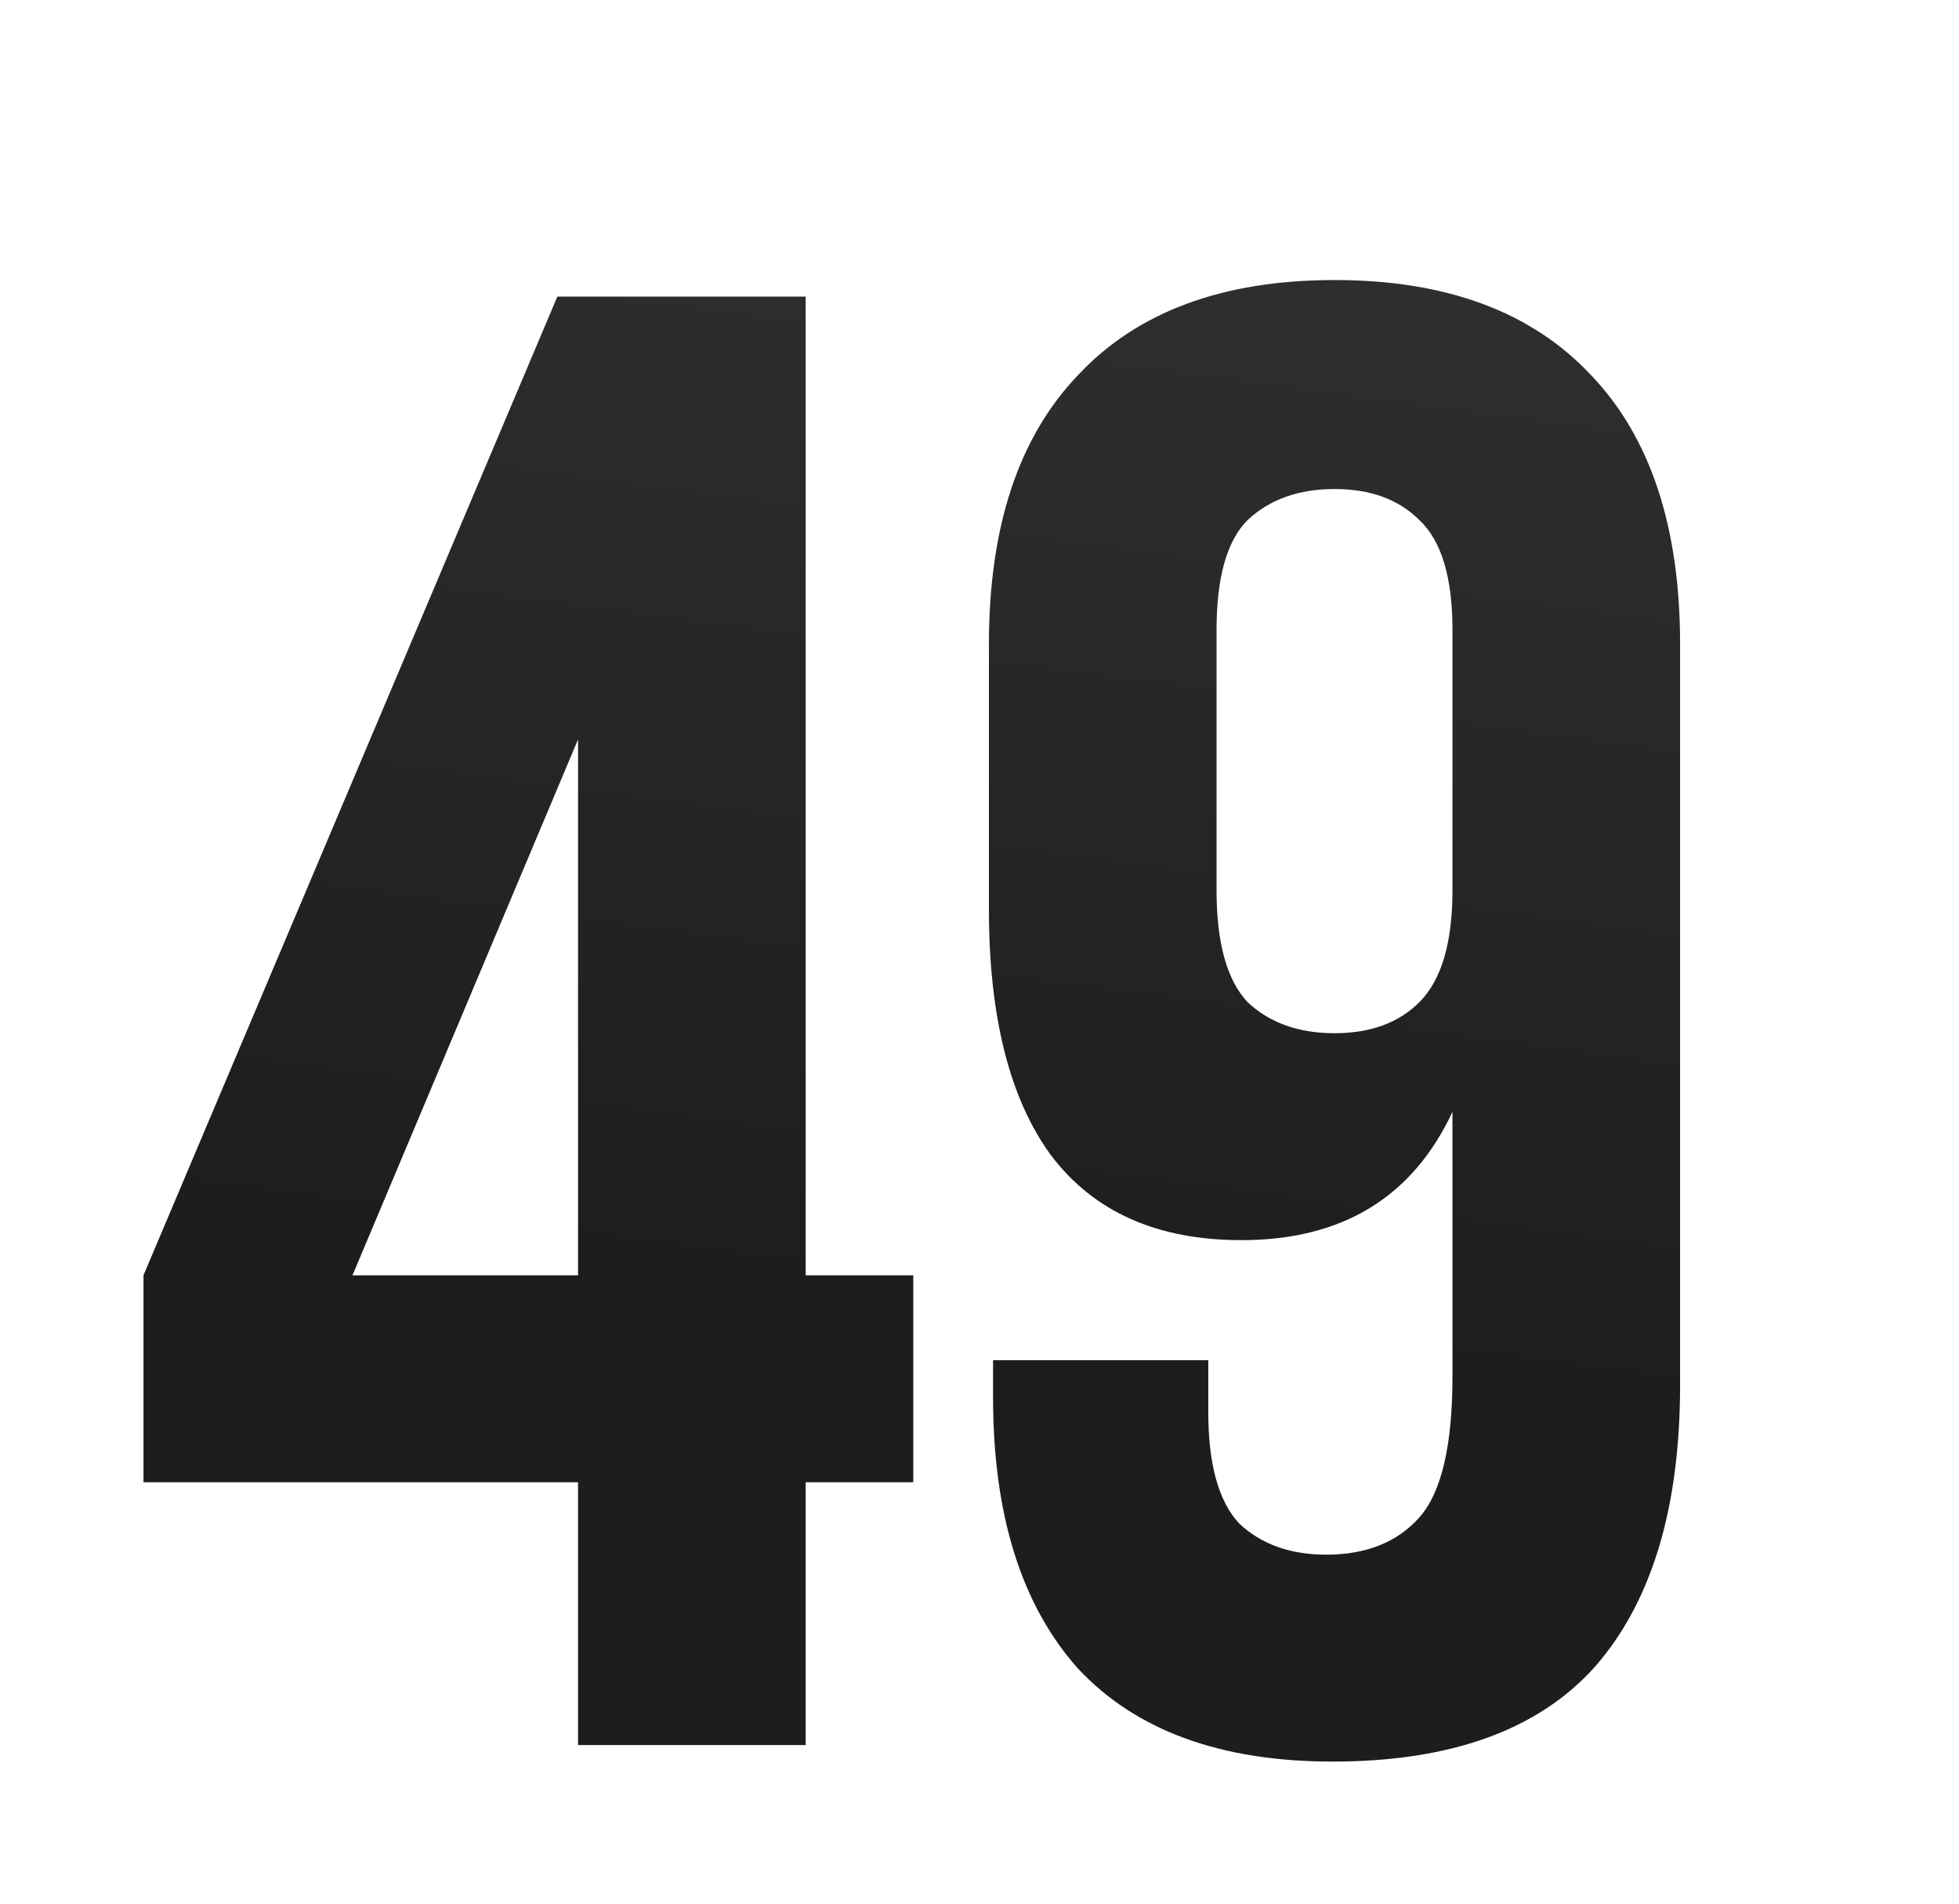 <?xml version="1.0" encoding="UTF-8"?> <svg xmlns="http://www.w3.org/2000/svg" width="284" height="276" viewBox="0 0 284 276" fill="none"> <g filter="url(#filter0_ddii_2_397)"> <path d="M40.8 164.9L100.8 23H136.8V164.9H152.4V194.9H136.8V233H103.8V194.9H40.8V164.9ZM103.8 164.9V87.2L71.1 164.9H103.8ZM263.566 180.8C263.566 198.6 259.466 212.2 251.266 221.6C243.066 230.8 230.366 235.4 213.166 235.4C196.966 235.4 184.666 230.9 176.266 221.9C168.066 212.7 163.966 199.6 163.966 182.6V177.2H195.166V184.7C195.166 192.3 196.666 197.7 199.666 200.9C202.866 203.9 207.066 205.4 212.266 205.4C218.066 205.4 222.566 203.6 225.766 200C228.966 196.4 230.566 189.6 230.566 179.6V141.2C224.766 153.6 214.566 159.8 199.966 159.8C187.766 159.8 178.566 155.7 172.366 147.5C166.366 139.3 163.366 127.4 163.366 111.8V73.4C163.366 56.4 167.666 43.4 176.266 34.4C184.866 25.2 197.266 20.6 213.466 20.6C229.666 20.6 242.066 25.2 250.666 34.4C259.266 43.4 263.566 56.4 263.566 73.4V180.8ZM213.466 129.8C218.666 129.8 222.766 128.3 225.766 125.3C228.966 122.1 230.566 116.7 230.566 109.1V71.3C230.566 63.7 228.966 58.4 225.766 55.4C222.766 52.4 218.666 50.9 213.466 50.9C208.266 50.9 204.066 52.4 200.866 55.4C197.866 58.4 196.366 63.7 196.366 71.3V109.1C196.366 116.7 197.866 122.1 200.866 125.3C204.066 128.3 208.266 129.8 213.466 129.8Z" fill="url(#paint0_linear_2_397)"></path> </g> <defs> <filter id="filter0_ddii_2_397" x="0.8" y="0.6" width="282.767" height="274.8" filterUnits="userSpaceOnUse" color-interpolation-filters="sRGB"> <feFlood flood-opacity="0" result="BackgroundImageFix"></feFlood> <feColorMatrix in="SourceAlpha" type="matrix" values="0 0 0 0 0 0 0 0 0 0 0 0 0 0 0 0 0 0 127 0" result="hardAlpha"></feColorMatrix> <feOffset dx="-6" dy="6"></feOffset> <feGaussianBlur stdDeviation="2.5"></feGaussianBlur> <feComposite in2="hardAlpha" operator="out"></feComposite> <feColorMatrix type="matrix" values="0 0 0 0 0 0 0 0 0 0 0 0 0 0 0 0 0 0 0.25 0"></feColorMatrix> <feBlend mode="normal" in2="BackgroundImageFix" result="effect1_dropShadow_2_397"></feBlend> <feColorMatrix in="SourceAlpha" type="matrix" values="0 0 0 0 0 0 0 0 0 0 0 0 0 0 0 0 0 0 127 0" result="hardAlpha"></feColorMatrix> <feOffset dx="-10" dy="10"></feOffset> <feGaussianBlur stdDeviation="15"></feGaussianBlur> <feComposite in2="hardAlpha" operator="out"></feComposite> <feColorMatrix type="matrix" values="0 0 0 0 0 0 0 0 0 0 0 0 0 0 0 0 0 0 0.25 0"></feColorMatrix> <feBlend mode="normal" in2="effect1_dropShadow_2_397" result="effect2_dropShadow_2_397"></feBlend> <feBlend mode="normal" in="SourceGraphic" in2="effect2_dropShadow_2_397" result="shape"></feBlend> <feColorMatrix in="SourceAlpha" type="matrix" values="0 0 0 0 0 0 0 0 0 0 0 0 0 0 0 0 0 0 127 0" result="hardAlpha"></feColorMatrix> <feOffset dx="-2" dy="2"></feOffset> <feGaussianBlur stdDeviation="2.5"></feGaussianBlur> <feComposite in2="hardAlpha" operator="arithmetic" k2="-1" k3="1"></feComposite> <feColorMatrix type="matrix" values="0 0 0 0 1 0 0 0 0 1 0 0 0 0 1 0 0 0 0.05 0"></feColorMatrix> <feBlend mode="normal" in2="shape" result="effect3_innerShadow_2_397"></feBlend> <feColorMatrix in="SourceAlpha" type="matrix" values="0 0 0 0 0 0 0 0 0 0 0 0 0 0 0 0 0 0 127 0" result="hardAlpha"></feColorMatrix> <feOffset dx="-2" dy="2"></feOffset> <feGaussianBlur stdDeviation="1"></feGaussianBlur> <feComposite in2="hardAlpha" operator="arithmetic" k2="-1" k3="1"></feComposite> <feColorMatrix type="matrix" values="0 0 0 0 1 0 0 0 0 1 0 0 0 0 1 0 0 0 0.05 0"></feColorMatrix> <feBlend mode="normal" in2="effect3_innerShadow_2_397" result="effect4_innerShadow_2_397"></feBlend> </filter> <linearGradient id="paint0_linear_2_397" x1="277.901" y1="31.826" x2="257.711" y2="183.274" gradientUnits="userSpaceOnUse"> <stop stop-color="#2E2E2E"></stop> <stop offset="1" stop-color="#1D1D1D"></stop> </linearGradient> </defs> </svg> 